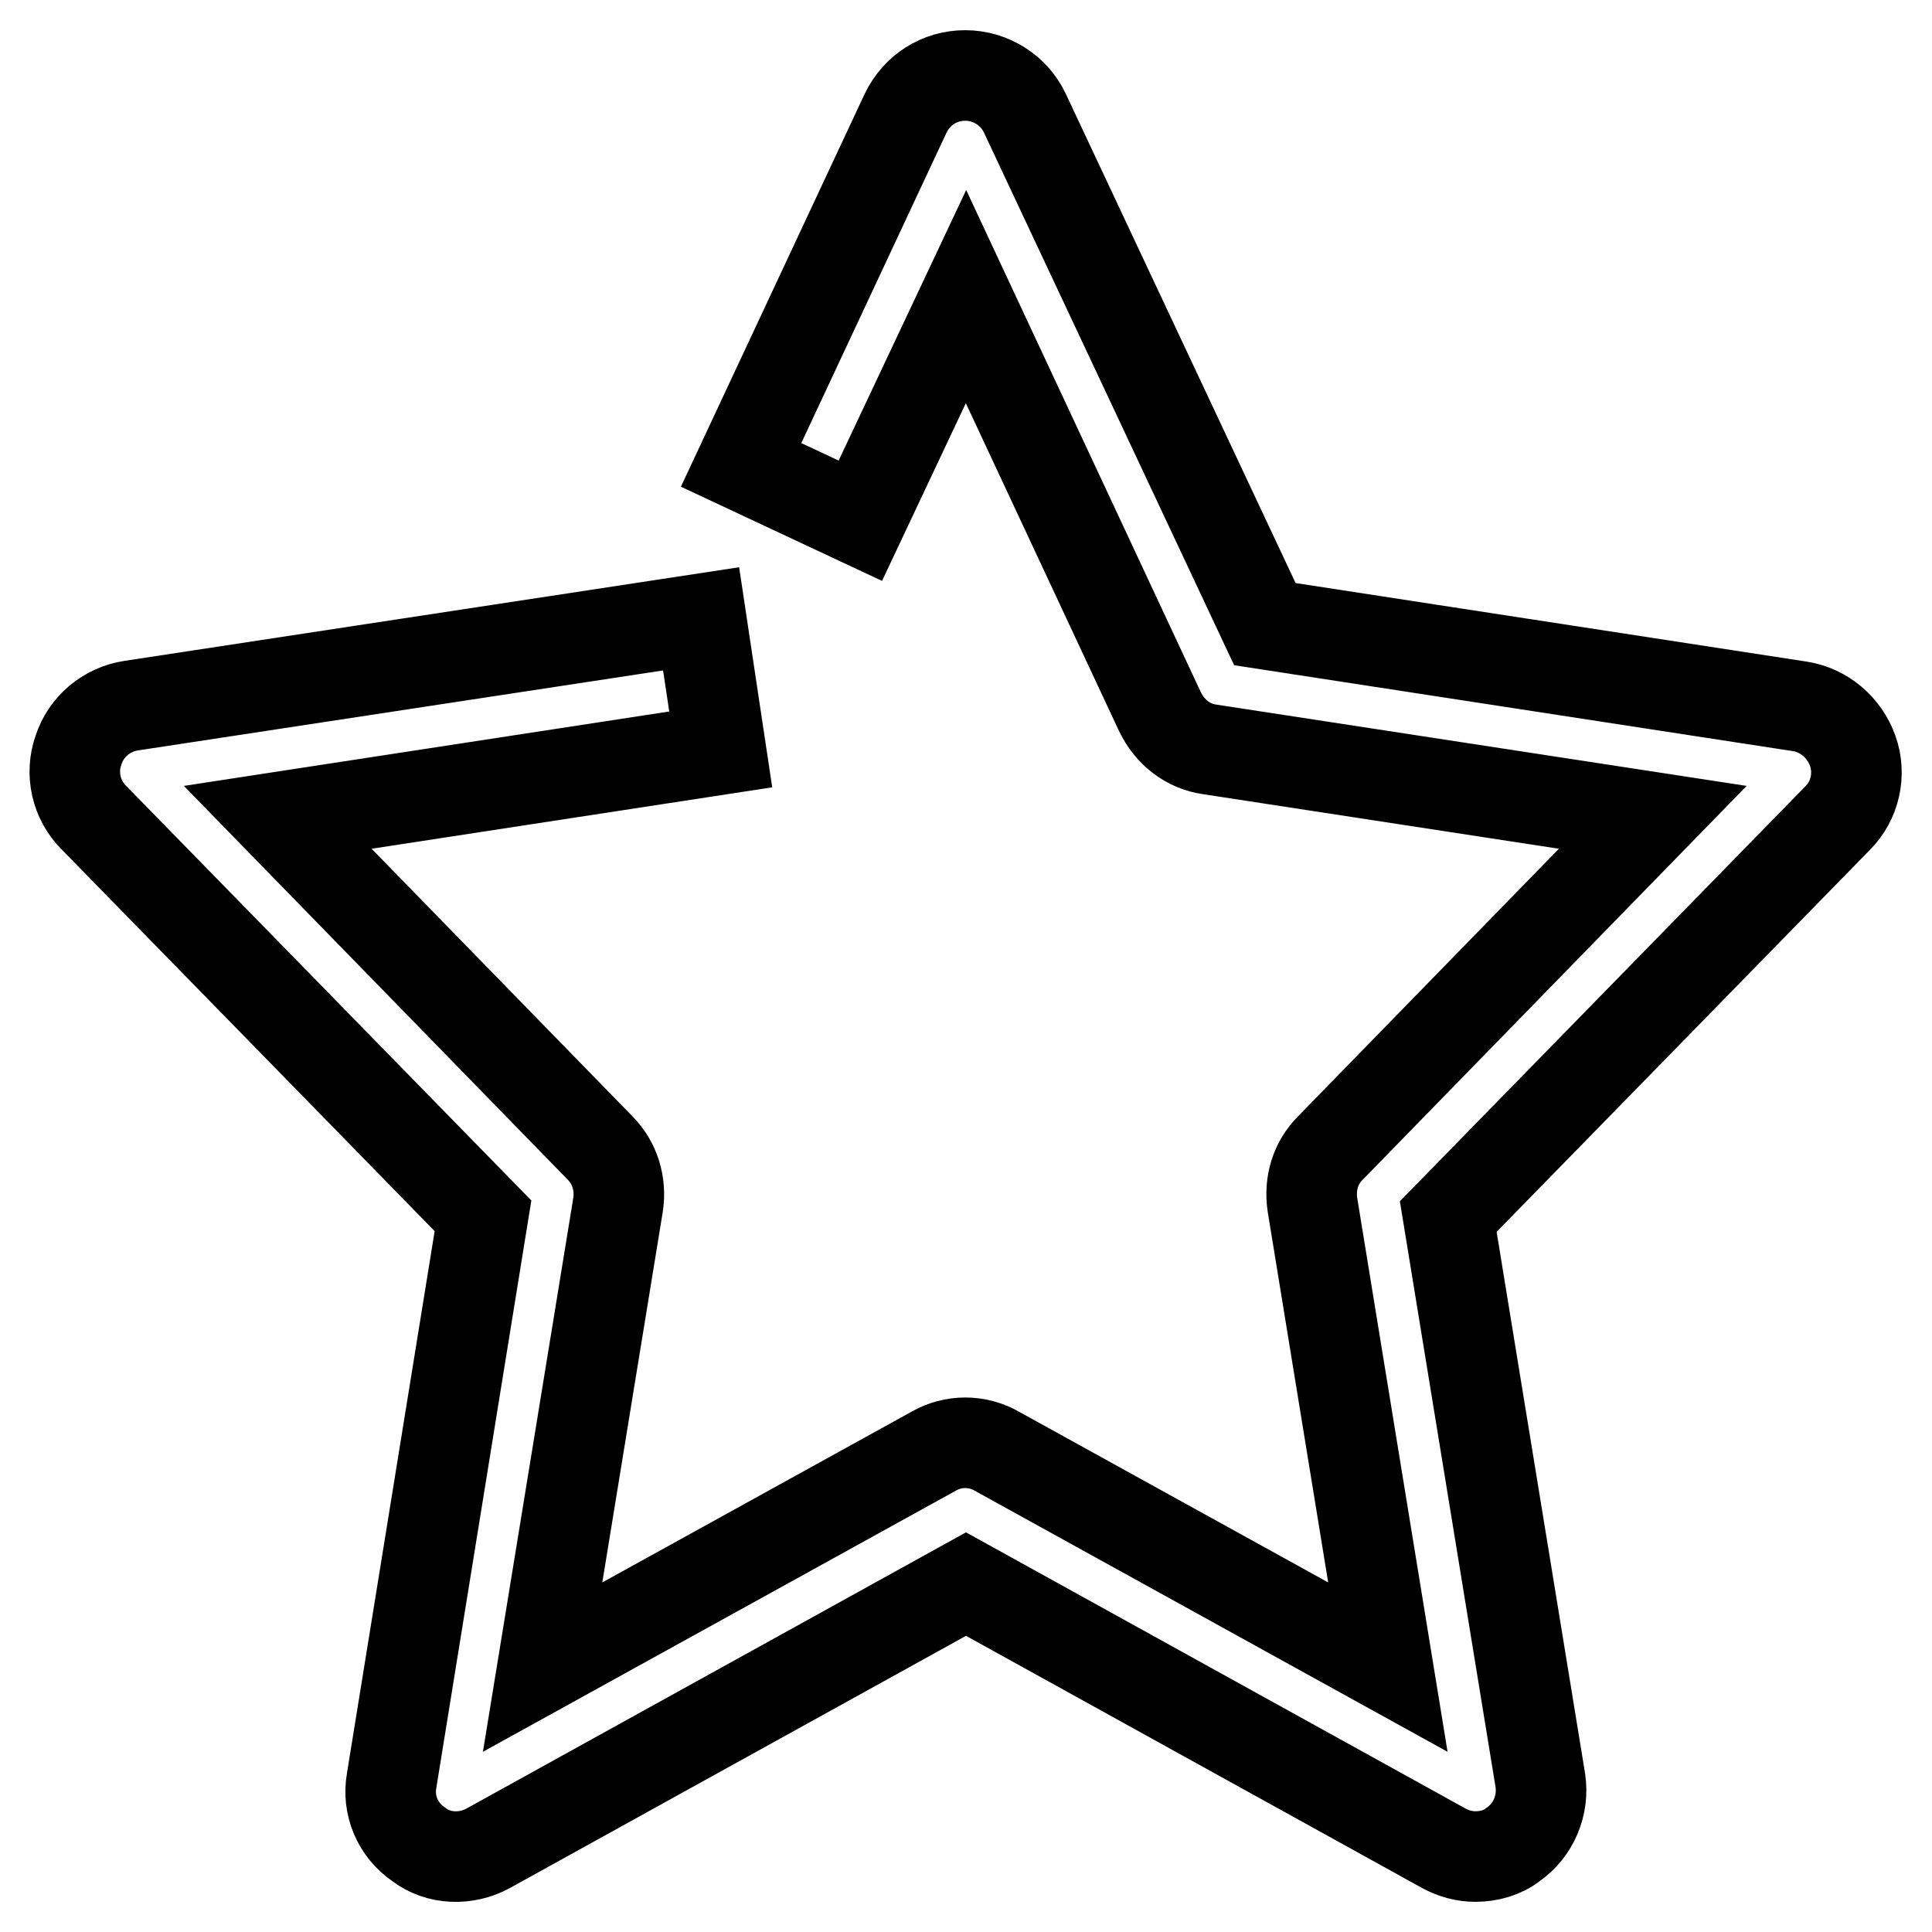 <?xml version="1.0" encoding="utf-8"?>
<!-- Svg Vector Icons : http://www.onlinewebfonts.com/icon -->
<!DOCTYPE svg PUBLIC "-//W3C//DTD SVG 1.1//EN" "http://www.w3.org/Graphics/SVG/1.1/DTD/svg11.dtd">
<svg version="1.1" xmlns="http://www.w3.org/2000/svg" xmlns:xlink="http://www.w3.org/1999/xlink" x="0px" y="0px" viewBox="0 0 256 256" enable-background="new 0 0 256 256" xml:space="preserve">
<g> <path stroke-width="12" fill-opacity="0" stroke="#000000"  d="M195.5,246c-1.5,0-2.9-0.4-4.2-1.1l-63.3-35l-63.3,35c-2.9,1.6-6.6,1.5-9.2-0.5c-2.8-1.9-4.2-5.2-3.6-8.5 L64,161.1l-51.6-52.8c-2.3-2.3-3.1-5.8-2-8.9c1-3.1,3.7-5.4,7-5.9L92.9,82l2.6,17.3l-58.7,9l42.7,43.8c2,2,2.8,4.8,2.4,7.5 l-10,61.3l51.8-28.6c2.6-1.5,5.8-1.5,8.4,0l51.8,28.6l-10-61.3c-0.4-2.8,0.4-5.5,2.4-7.5l42.7-43.8l-58.7-9c-2.9-0.4-5.3-2.3-6.6-5 L128,39.3L114,69l-15.8-7.4L120,15c1.5-3.1,4.5-5,7.9-5c3.4,0,6.5,2,7.9,5l31.8,67.7l70.9,10.9c3.2,0.5,5.9,2.8,7,5.9 c1.1,3.1,0.3,6.6-2,8.9l-51.6,52.8l12.2,74.7c0.5,3.3-0.9,6.6-3.6,8.5C199.1,245.5,197.3,246,195.5,246z"/></g>
</svg>